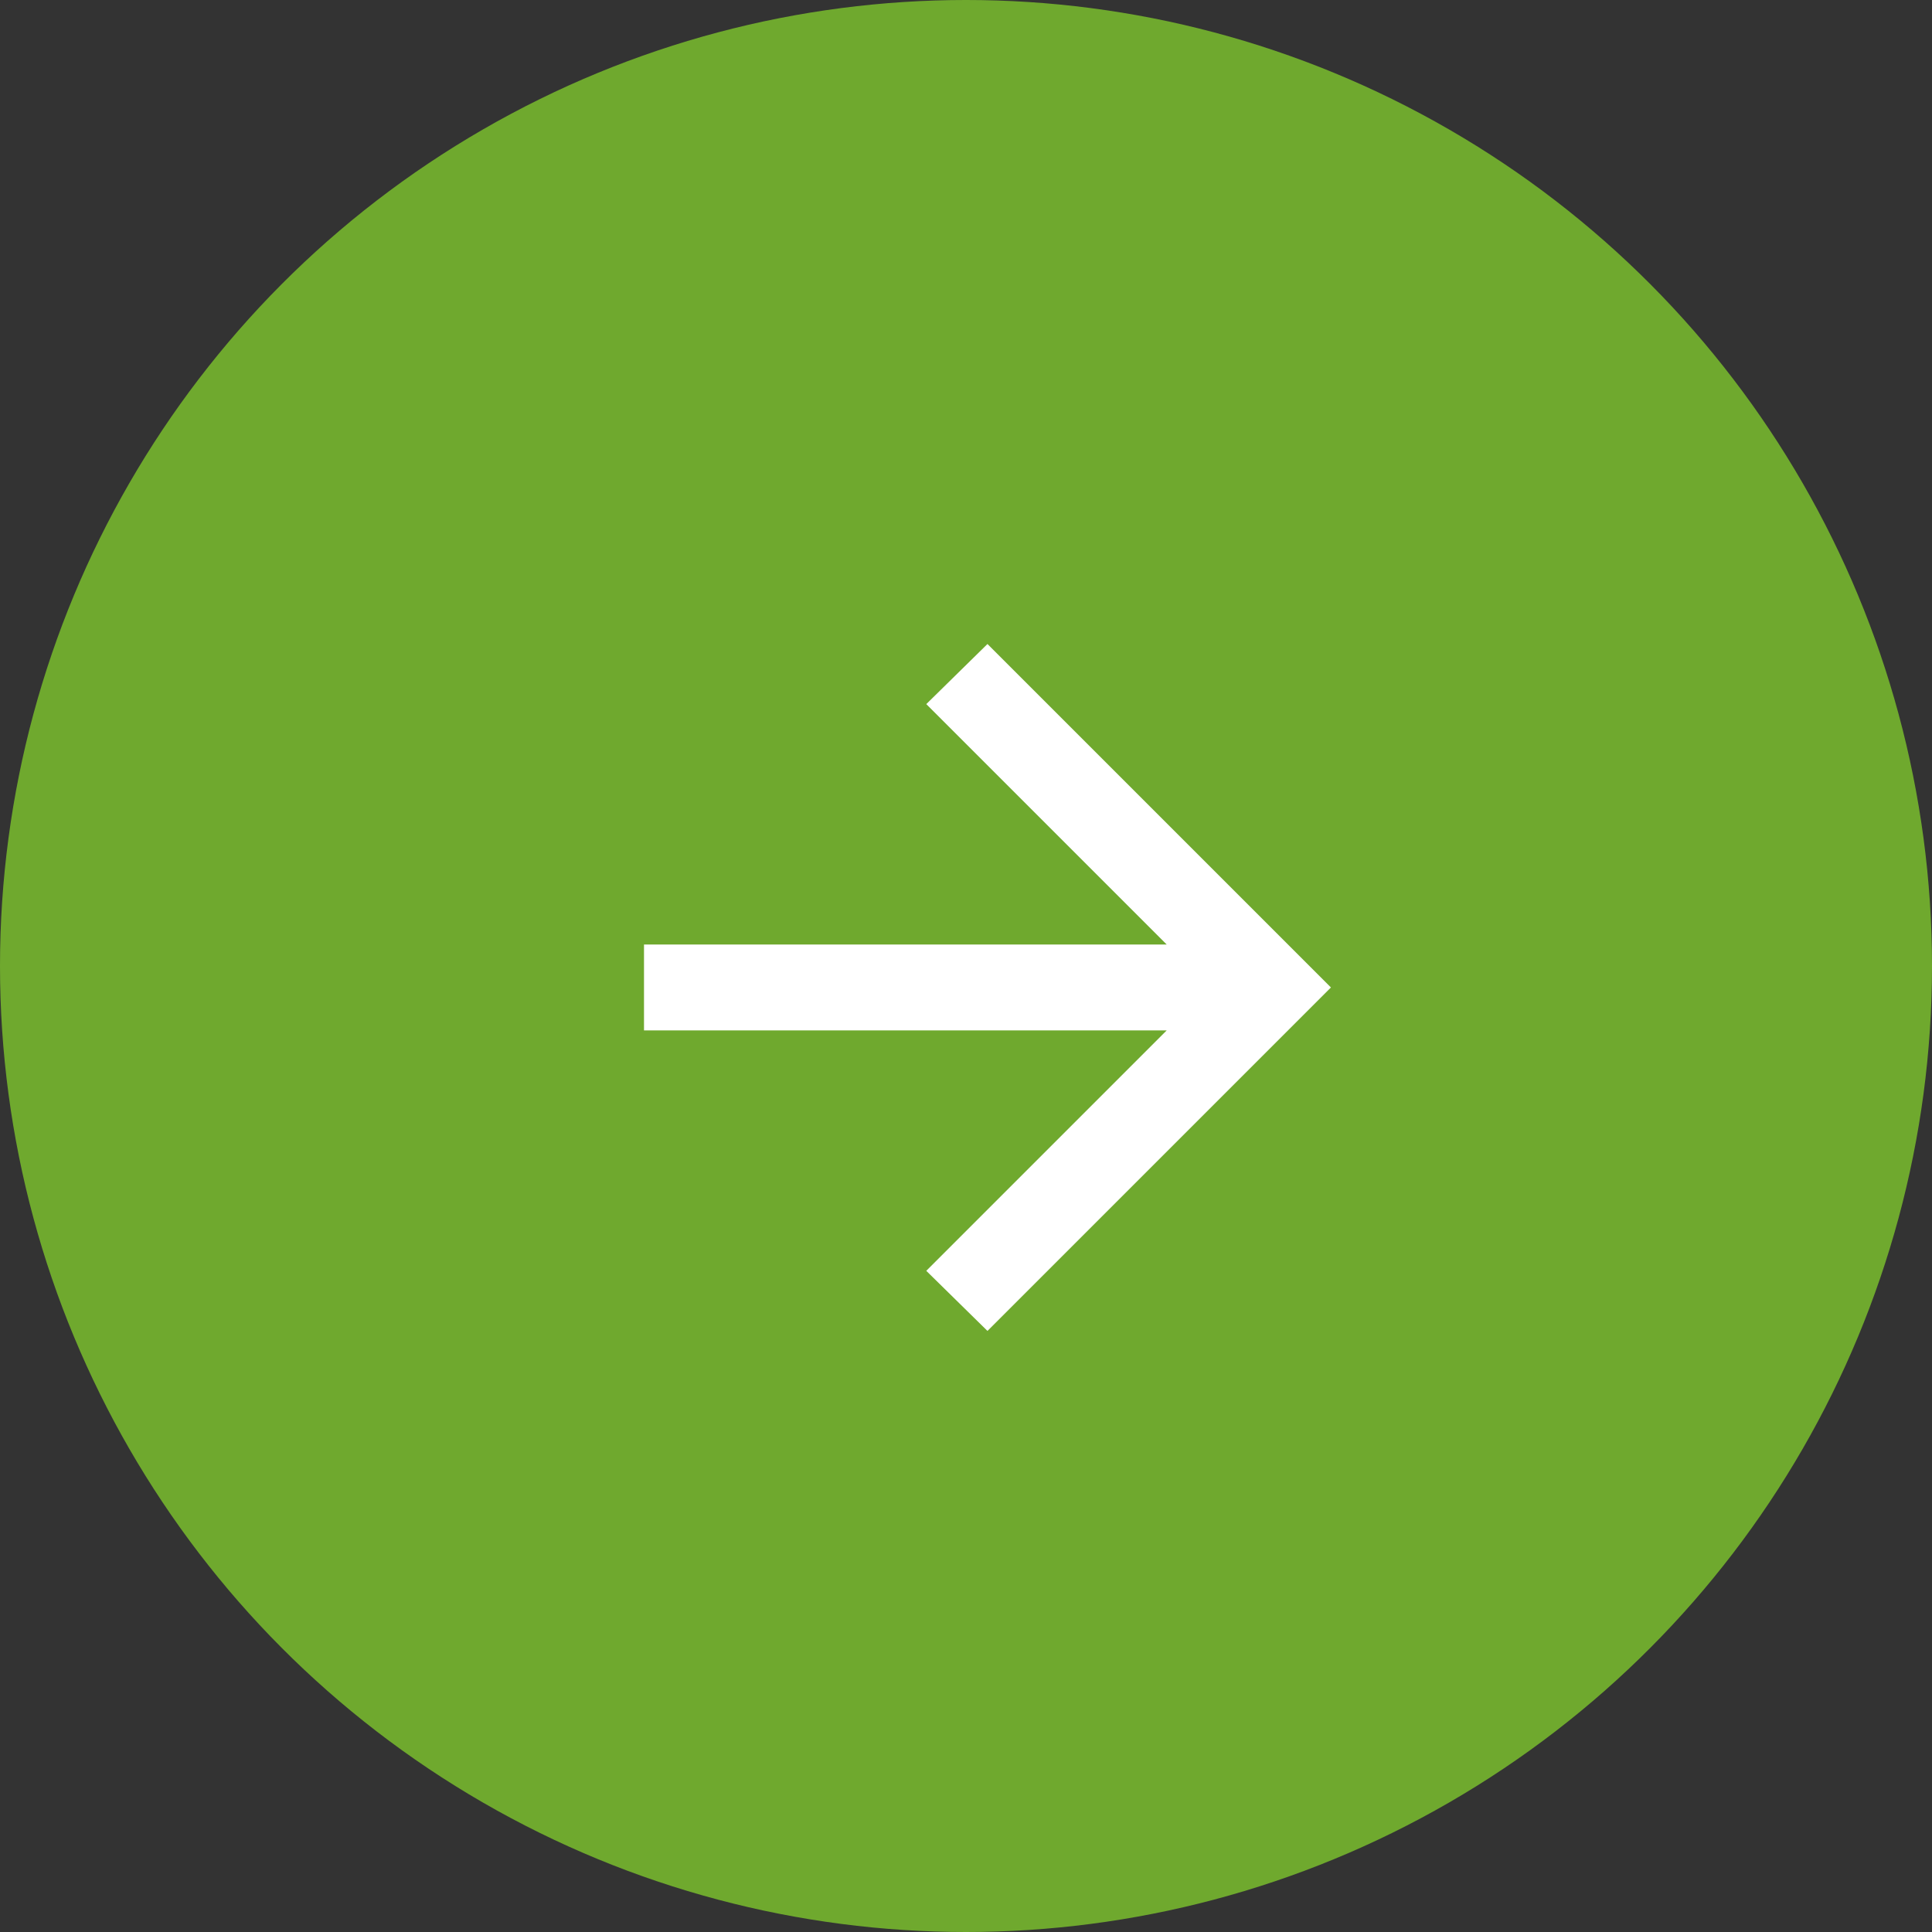 <svg width="45" height="45" viewBox="0 0 45 45" fill="none" xmlns="http://www.w3.org/2000/svg">
<rect x="0" y="0" width="45" height="45" fill="#333333" stroke="none"/>
<circle cx="22.5" cy="22.5" r="22.5" fill="#6FA92E"/>
<path d="M27.175 24H15V22H27.175L21.575 16.4L23 15L31 23L23 31L21.575 29.6L27.175 24Z" fill="white"/>
</svg>
